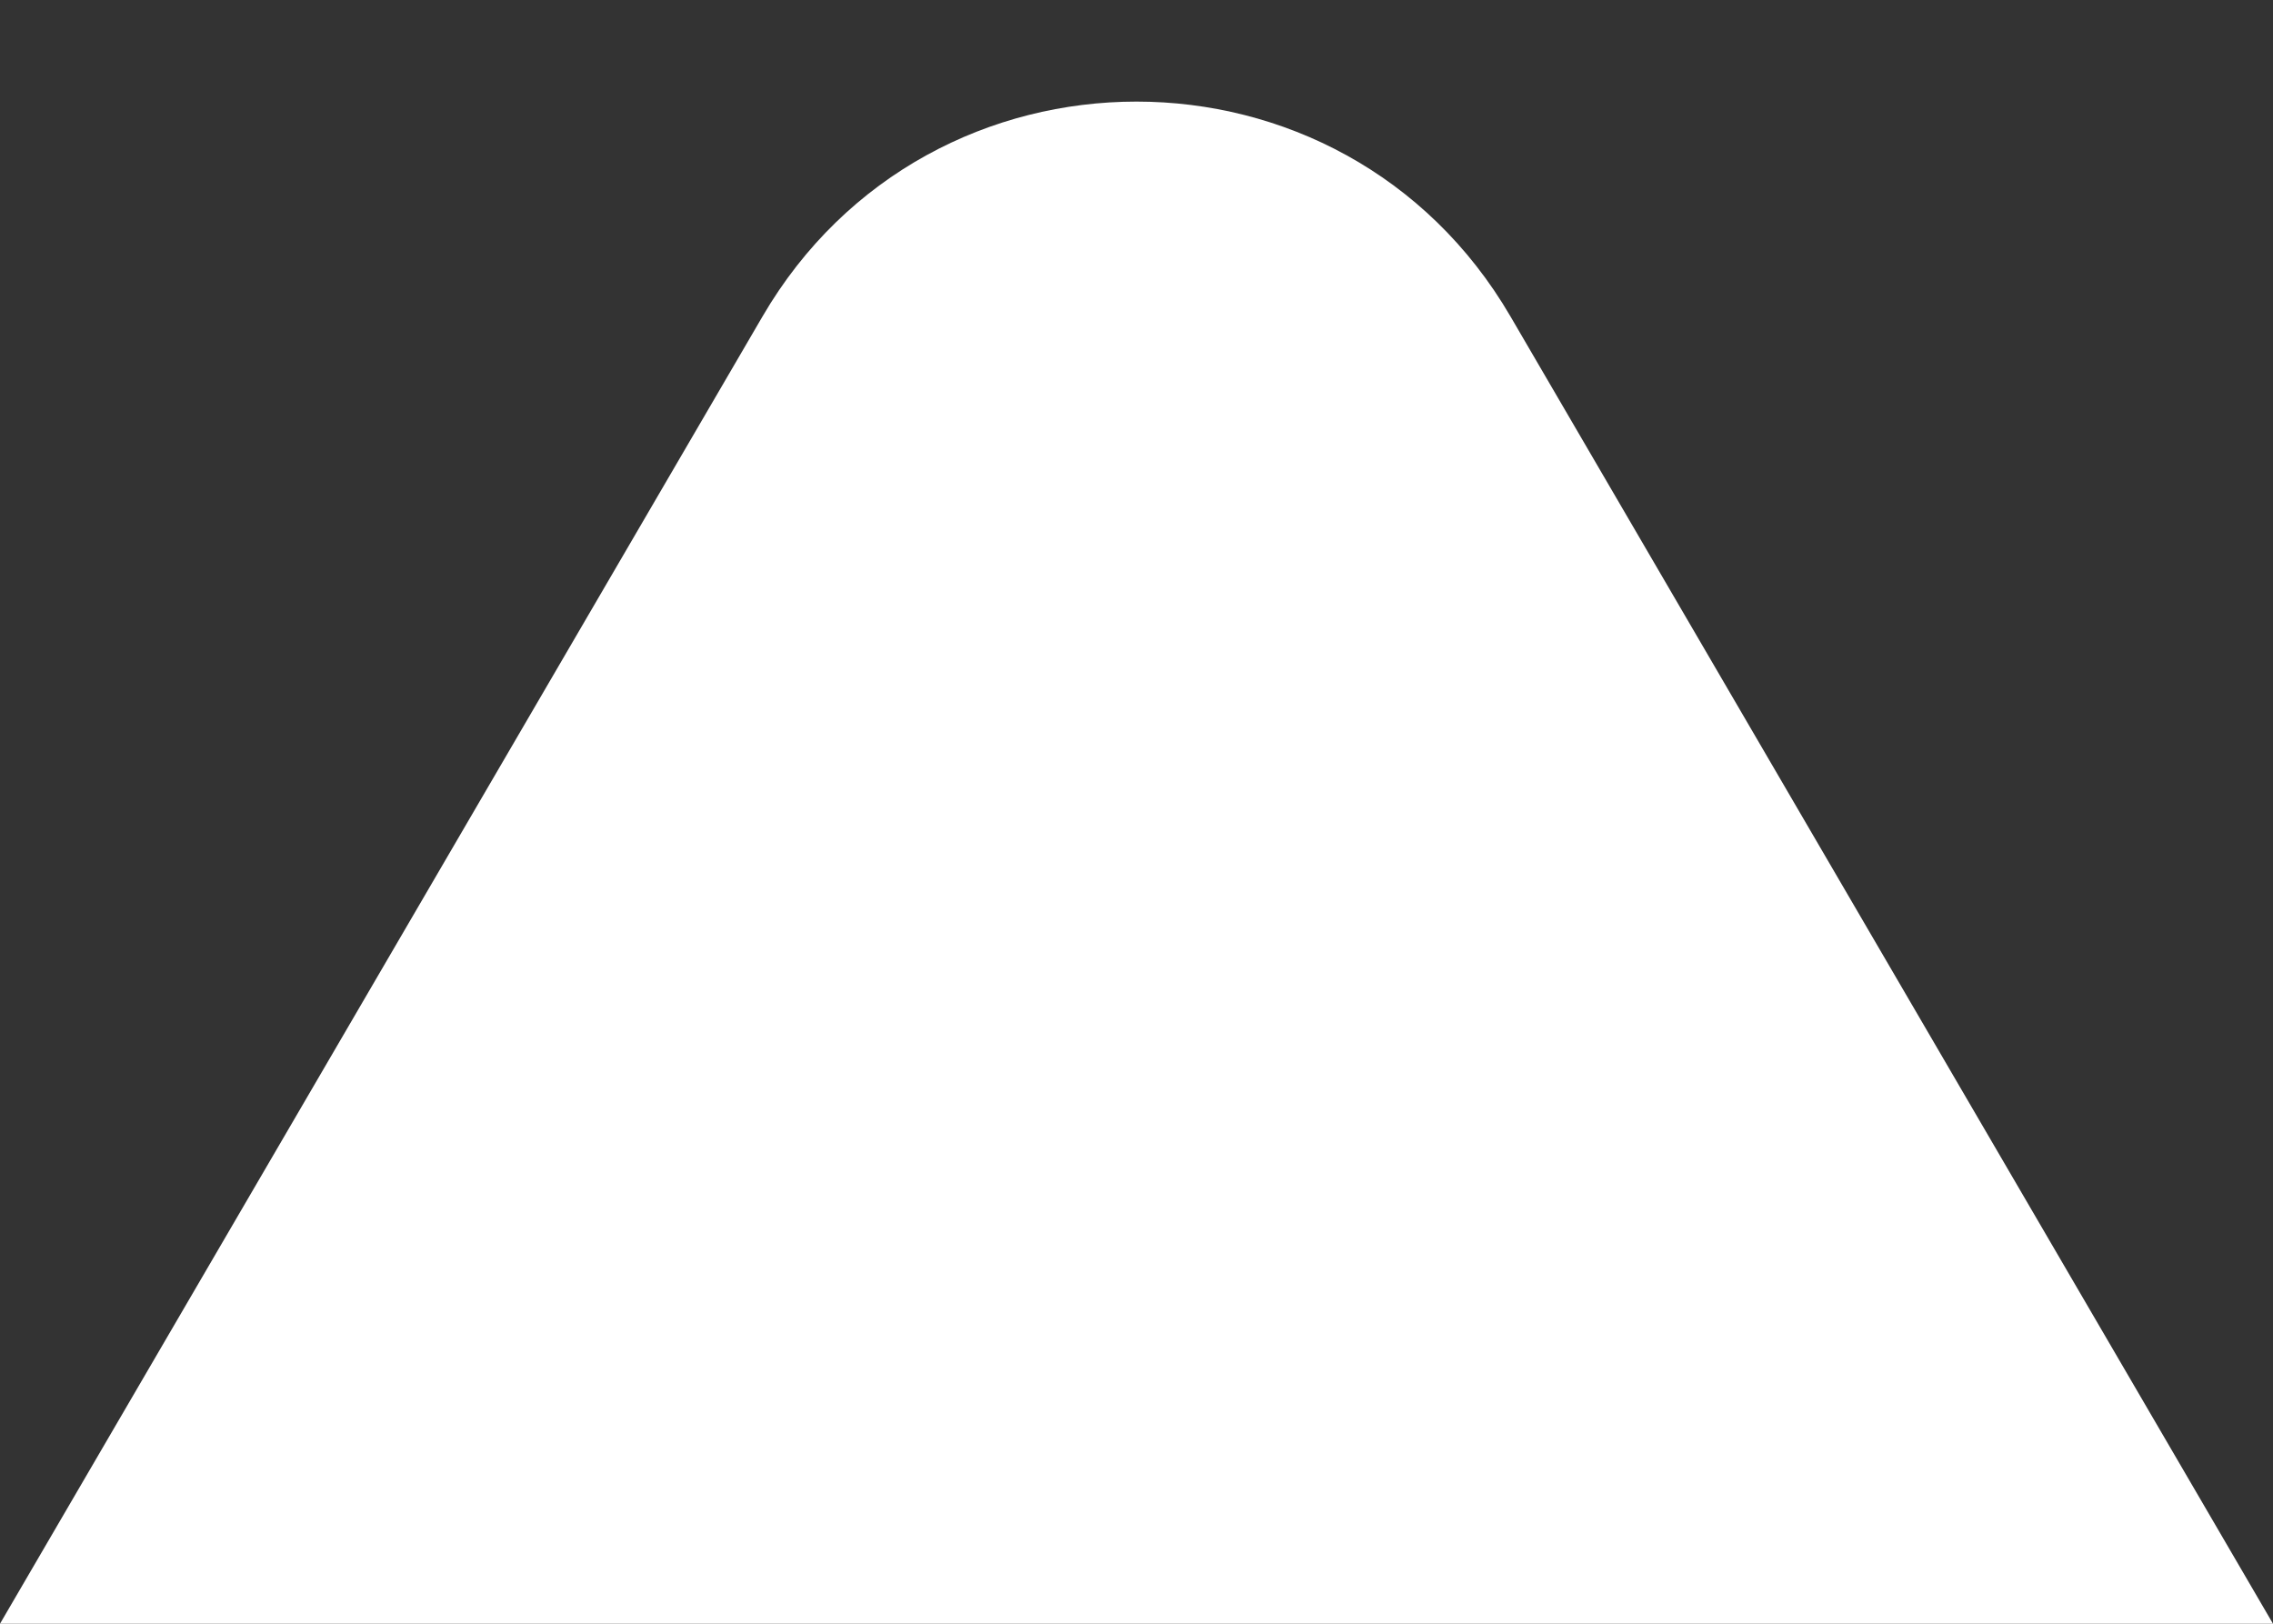 <svg width="21" height="15" viewBox="0 0 21 15" fill="none" xmlns="http://www.w3.org/2000/svg">
<rect x="0" y="0" width="21" height="15" fill="#333333" stroke="none"/>
<path d="M7.045 2.923C8.588 0.277 12.412 0.277 13.955 2.923L21 15H0L7.045 2.923Z" fill="white"/>
</svg>
